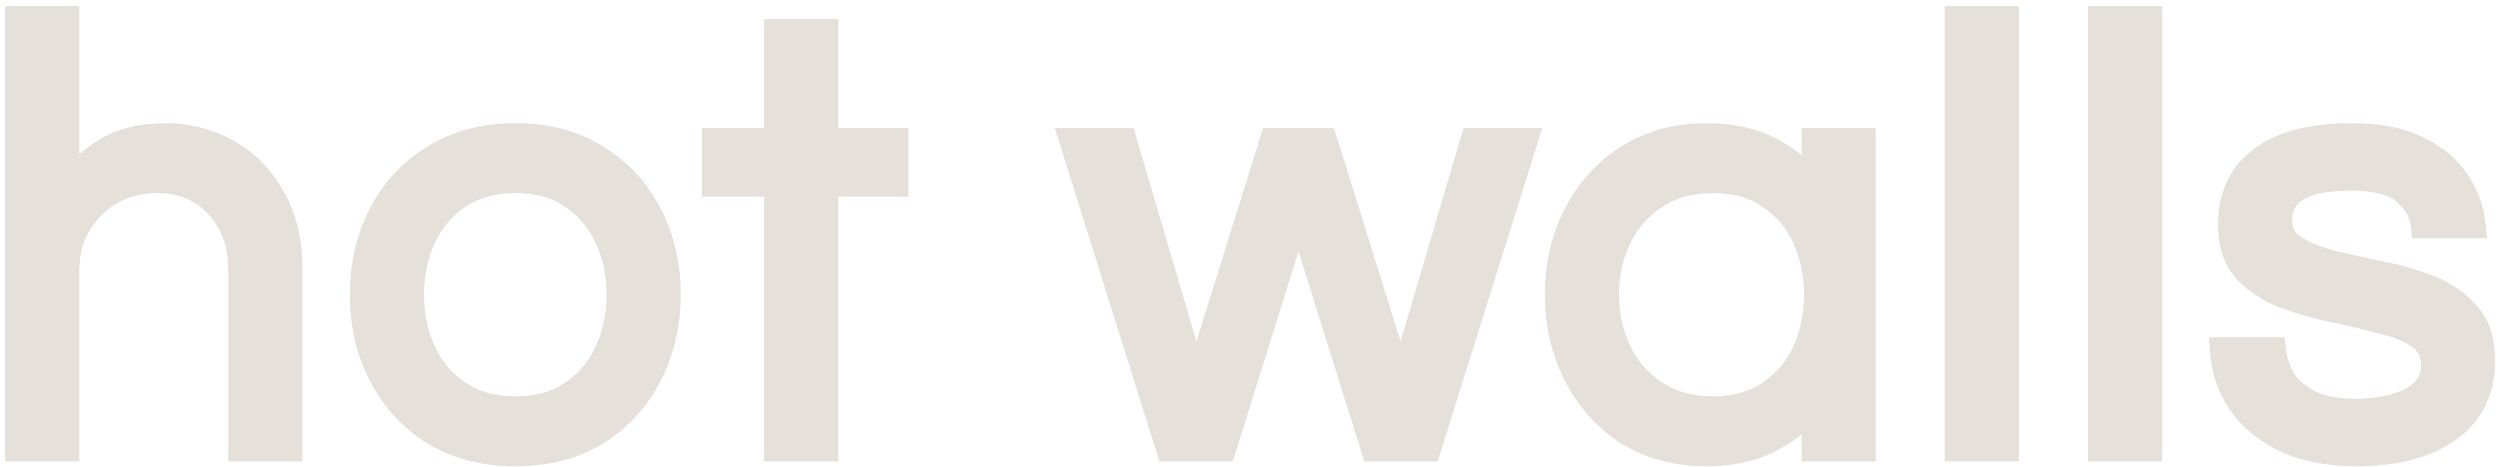 <?xml version="1.0" encoding="UTF-8"?> <svg xmlns="http://www.w3.org/2000/svg" width="123" height="23" viewBox="0 0 123 23" fill="none"> <path d="M0.95 22V1H3.2V9.34C3.74 8.62 4.4 8.01 5.18 7.51C5.96 7.01 6.96 6.76 8.18 6.76C9.22 6.76 10.19 7.01 11.09 7.51C12.01 7.99 12.75 8.72 13.31 9.7C13.89 10.66 14.18 11.85 14.18 13.27V22H11.93V13.33C11.93 11.97 11.54 10.88 10.76 10.06C9.98 9.22 8.97 8.8 7.73 8.8C6.89 8.8 6.13 8.99 5.45 9.37C4.77 9.75 4.22 10.29 3.8 10.99C3.4 11.67 3.2 12.46 3.2 13.36V22H0.95ZM25.352 22.24C23.832 22.24 22.512 21.9 21.392 21.22C20.272 20.52 19.412 19.58 18.812 18.4C18.212 17.22 17.912 15.92 17.912 14.5C17.912 13.06 18.212 11.76 18.812 10.6C19.412 9.42 20.272 8.49 21.392 7.81C22.512 7.11 23.832 6.76 25.352 6.76C26.892 6.76 28.212 7.11 29.312 7.81C30.432 8.49 31.292 9.42 31.892 10.6C32.492 11.76 32.792 13.06 32.792 14.5C32.792 15.92 32.492 17.22 31.892 18.4C31.292 19.58 30.432 20.52 29.312 21.22C28.212 21.9 26.892 22.24 25.352 22.24ZM25.352 20.2C26.472 20.2 27.412 19.94 28.172 19.42C28.952 18.9 29.542 18.21 29.942 17.35C30.342 16.47 30.542 15.52 30.542 14.5C30.542 13.46 30.342 12.51 29.942 11.65C29.542 10.79 28.952 10.1 28.172 9.58C27.412 9.06 26.472 8.8 25.352 8.8C24.252 8.8 23.312 9.06 22.532 9.58C21.752 10.1 21.162 10.79 20.762 11.65C20.362 12.51 20.162 13.46 20.162 14.5C20.162 15.52 20.362 16.47 20.762 17.35C21.162 18.21 21.752 18.9 22.532 19.42C23.312 19.94 24.252 20.2 25.352 20.2ZM38.296 22V8.98H35.236V7H38.296V1.63H40.546V7H43.996V8.98H40.546V22H38.296ZM57.558 22L52.848 7H55.248L58.848 19.21L62.658 7H65.118L68.928 19.21L72.528 7H74.928L70.218 22H67.638L63.888 10.03L60.138 22H57.558ZM83.968 22.24C82.507 22.24 81.228 21.9 80.127 21.22C79.047 20.52 78.207 19.58 77.608 18.4C77.007 17.22 76.707 15.92 76.707 14.5C76.707 13.06 77.007 11.76 77.608 10.6C78.207 9.42 79.047 8.49 80.127 7.81C81.228 7.11 82.507 6.76 83.968 6.76C85.207 6.76 86.267 7 87.147 7.48C88.047 7.96 88.778 8.61 89.338 9.43V7H91.588V22H89.338V19.6C88.778 20.4 88.047 21.04 87.147 21.52C86.267 22 85.207 22.24 83.968 22.24ZM84.267 20.2C85.388 20.2 86.328 19.94 87.088 19.42C87.868 18.9 88.457 18.21 88.858 17.35C89.257 16.47 89.457 15.52 89.457 14.5C89.457 13.46 89.257 12.51 88.858 11.65C88.457 10.79 87.868 10.1 87.088 9.58C86.328 9.06 85.388 8.8 84.267 8.8C83.168 8.8 82.218 9.06 81.418 9.58C80.618 10.1 80.007 10.79 79.588 11.65C79.168 12.51 78.957 13.46 78.957 14.5C78.957 15.52 79.168 16.47 79.588 17.35C80.007 18.21 80.618 18.9 81.418 19.42C82.218 19.94 83.168 20.2 84.267 20.2ZM96.379 22V1H98.629V22H96.379ZM103.432 22V1H105.682V22H103.432ZM115.944 22.24C114.564 22.24 113.394 22.01 112.434 21.55C111.494 21.09 110.774 20.49 110.274 19.75C109.774 18.99 109.494 18.17 109.434 17.29H111.774C111.834 17.79 112.004 18.28 112.284 18.76C112.584 19.22 113.034 19.6 113.634 19.9C114.234 20.18 115.014 20.32 115.974 20.32C116.274 20.32 116.644 20.29 117.084 20.23C117.524 20.17 117.944 20.06 118.344 19.9C118.764 19.74 119.114 19.5 119.394 19.18C119.674 18.86 119.814 18.45 119.814 17.95C119.814 17.33 119.574 16.85 119.094 16.51C118.614 16.17 117.994 15.91 117.234 15.73C116.474 15.53 115.664 15.34 114.804 15.16C113.964 14.98 113.164 14.75 112.404 14.47C111.644 14.17 111.024 13.76 110.544 13.24C110.064 12.7 109.824 11.97 109.824 11.05C109.824 9.69 110.314 8.64 111.294 7.9C112.294 7.14 113.764 6.76 115.704 6.76C117.024 6.76 118.094 6.97 118.914 7.39C119.754 7.79 120.384 8.31 120.804 8.95C121.244 9.59 121.504 10.28 121.584 11.02H119.304C119.224 10.38 118.904 9.83 118.344 9.37C117.804 8.91 116.904 8.68 115.644 8.68C113.264 8.68 112.074 9.4 112.074 10.84C112.074 11.44 112.314 11.9 112.794 12.22C113.274 12.54 113.894 12.8 114.654 13C115.414 13.18 116.214 13.36 117.054 13.54C117.914 13.7 118.724 13.93 119.484 14.23C120.244 14.53 120.864 14.96 121.344 15.52C121.824 16.06 122.064 16.8 122.064 17.74C122.064 19.2 121.504 20.32 120.384 21.1C119.284 21.86 117.804 22.24 115.944 22.24Z" fill="#E5E0D9"></path> <path d="M0.95 22H0.25V22.7H0.95V22ZM0.95 1V0.3H0.25V1H0.95ZM3.2 1H3.9V0.3H3.2V1ZM3.2 9.34H2.5V11.44L3.76 9.76L3.2 9.34ZM5.18 7.51L5.558 8.099L5.558 8.099L5.18 7.51ZM11.09 7.51L10.75 8.122L10.758 8.126L10.766 8.131L11.09 7.51ZM13.31 9.7L12.702 10.047L12.707 10.055L12.711 10.062L13.31 9.7ZM14.18 22V22.7H14.88V22H14.18ZM11.93 22H11.23V22.7H11.93V22ZM10.76 10.06L10.247 10.536L10.253 10.542L10.76 10.06ZM5.45 9.37L5.109 8.759L5.109 8.759L5.45 9.37ZM3.8 10.99L3.2 10.63L3.197 10.635L3.8 10.99ZM3.2 22V22.7H3.9V22H3.2ZM1.65 22V1H0.25V22H1.65ZM0.95 1.7H3.2V0.3H0.95V1.7ZM2.5 1V9.34H3.9V1H2.5ZM3.76 9.76C4.248 9.109 4.846 8.556 5.558 8.099L4.802 6.921C3.954 7.464 3.232 8.131 2.64 8.92L3.76 9.76ZM5.558 8.099C6.194 7.691 7.052 7.46 8.18 7.46V6.06C6.868 6.06 5.726 6.329 4.802 6.921L5.558 8.099ZM8.18 7.46C9.102 7.46 9.955 7.68 10.75 8.122L11.43 6.898C10.425 6.34 9.338 6.06 8.18 6.06V7.46ZM10.766 8.131C11.557 8.543 12.203 9.173 12.702 10.047L13.918 9.353C13.297 8.267 12.463 7.437 11.414 6.889L10.766 8.131ZM12.711 10.062C13.21 10.887 13.48 11.944 13.48 13.27H14.88C14.88 11.756 14.57 10.433 13.909 9.338L12.711 10.062ZM13.48 13.27V22H14.88V13.27H13.48ZM14.18 21.3H11.93V22.7H14.18V21.3ZM12.63 22V13.33H11.23V22H12.63ZM12.63 13.33C12.63 11.829 12.195 10.553 11.267 9.578L10.253 10.542C10.885 11.207 11.23 12.111 11.23 13.33H12.63ZM11.273 9.584C10.349 8.589 9.147 8.1 7.73 8.1V9.5C8.793 9.5 9.611 9.851 10.247 10.536L11.273 9.584ZM7.73 8.1C6.78 8.1 5.901 8.316 5.109 8.759L5.791 9.981C6.359 9.664 7 9.5 7.73 9.5V8.1ZM5.109 8.759C4.317 9.201 3.679 9.83 3.2 10.63L4.4 11.35C4.761 10.75 5.223 10.299 5.791 9.981L5.109 8.759ZM3.197 10.635C2.725 11.437 2.5 12.353 2.5 13.36H3.9C3.9 12.567 4.075 11.903 4.403 11.345L3.197 10.635ZM2.5 13.36V22H3.9V13.36H2.5ZM3.2 21.3H0.95V22.7H3.2V21.3ZM21.392 21.22L21.021 21.814L21.029 21.818L21.392 21.22ZM18.812 10.6L19.434 10.922L19.436 10.917L18.812 10.6ZM21.392 7.81L21.756 8.408L21.763 8.404L21.392 7.81ZM29.312 7.81L28.936 8.401L28.943 8.405L28.949 8.408L29.312 7.81ZM31.892 10.6L31.268 10.917L31.27 10.922L31.892 10.6ZM31.892 18.4L31.268 18.083L31.268 18.083L31.892 18.4ZM29.312 21.22L29.68 21.815L29.683 21.814L29.312 21.22ZM28.172 19.42L27.784 18.837L27.777 18.842L28.172 19.42ZM29.942 17.35L30.577 17.645L30.579 17.64L29.942 17.35ZM29.942 11.65L30.577 11.355L30.577 11.355L29.942 11.65ZM28.172 9.58L27.777 10.158L27.784 10.162L28.172 9.58ZM22.532 9.58L22.144 8.998L22.144 8.998L22.532 9.58ZM20.762 11.65L20.128 11.355L20.128 11.355L20.762 11.65ZM20.762 17.35L20.125 17.64L20.128 17.645L20.762 17.35ZM25.352 21.54C23.939 21.54 22.749 21.225 21.756 20.622L21.029 21.818C22.275 22.575 23.725 22.94 25.352 22.94V21.54ZM21.763 20.626C20.751 19.994 19.979 19.15 19.436 18.083L18.188 18.717C18.846 20.01 19.793 21.046 21.021 21.814L21.763 20.626ZM19.436 18.083C18.89 17.008 18.612 15.818 18.612 14.5H17.212C17.212 16.022 17.535 17.432 18.188 18.717L19.436 18.083ZM18.612 14.5C18.612 13.16 18.89 11.972 19.434 10.922L18.19 10.278C17.534 11.548 17.212 12.96 17.212 14.5H18.612ZM19.436 10.917C19.978 9.852 20.748 9.02 21.756 8.408L21.029 7.212C19.796 7.96 18.847 8.988 18.188 10.283L19.436 10.917ZM21.763 8.404C22.756 7.783 23.943 7.46 25.352 7.46V6.06C23.721 6.06 22.268 6.437 21.021 7.216L21.763 8.404ZM25.352 7.46C26.784 7.46 27.968 7.784 28.936 8.401L29.688 7.219C28.457 6.436 27.001 6.06 25.352 6.06V7.46ZM28.949 8.408C29.956 9.02 30.727 9.852 31.268 10.917L32.516 10.283C31.858 8.988 30.908 7.96 29.675 7.212L28.949 8.408ZM31.27 10.922C31.814 11.972 32.092 13.16 32.092 14.5H33.492C33.492 12.96 33.17 11.548 32.514 10.278L31.27 10.922ZM32.092 14.5C32.092 15.818 31.815 17.008 31.268 18.083L32.516 18.717C33.17 17.432 33.492 16.022 33.492 14.5H32.092ZM31.268 18.083C30.726 19.15 29.953 19.994 28.941 20.626L29.683 21.814C30.911 21.046 31.859 20.01 32.516 18.717L31.268 18.083ZM28.944 20.625C27.974 21.224 26.787 21.54 25.352 21.54V22.94C26.997 22.94 28.45 22.576 29.68 21.815L28.944 20.625ZM25.352 20.9C26.582 20.9 27.668 20.613 28.567 19.998L27.777 18.842C27.157 19.267 26.362 19.5 25.352 19.5V20.9ZM28.561 20.002C29.449 19.41 30.123 18.62 30.577 17.645L29.308 17.055C28.961 17.8 28.456 18.39 27.784 18.838L28.561 20.002ZM30.579 17.64C31.023 16.664 31.242 15.614 31.242 14.5H29.842C29.842 15.426 29.661 16.276 29.305 17.06L30.579 17.64ZM31.242 14.5C31.242 13.368 31.024 12.316 30.577 11.355L29.308 11.945C29.66 12.704 29.842 13.552 29.842 14.5H31.242ZM30.577 11.355C30.123 10.38 29.449 9.59 28.561 8.998L27.784 10.162C28.456 10.61 28.961 11.2 29.308 11.945L30.577 11.355ZM28.567 9.002C27.668 8.387 26.582 8.1 25.352 8.1V9.5C26.362 9.5 27.157 9.733 27.777 10.158L28.567 9.002ZM25.352 8.1C24.139 8.1 23.058 8.388 22.144 8.998L22.921 10.162C23.567 9.732 24.366 9.5 25.352 9.5V8.1ZM22.144 8.998C21.256 9.59 20.581 10.38 20.128 11.355L21.397 11.945C21.743 11.2 22.249 10.61 22.921 10.162L22.144 8.998ZM20.128 11.355C19.68 12.316 19.462 13.368 19.462 14.5H20.862C20.862 13.552 21.044 12.704 21.397 11.945L20.128 11.355ZM19.462 14.5C19.462 15.614 19.681 16.664 20.125 17.64L21.399 17.06C21.043 16.276 20.862 15.426 20.862 14.5H19.462ZM20.128 17.645C20.581 18.62 21.256 19.41 22.144 20.002L22.921 18.838C22.249 18.39 21.743 17.8 21.397 17.055L20.128 17.645ZM22.144 20.002C23.058 20.612 24.139 20.9 25.352 20.9V19.5C24.366 19.5 23.567 19.268 22.921 18.838L22.144 20.002ZM38.296 22H37.596V22.7H38.296V22ZM38.296 8.98H38.996V8.28H38.296V8.98ZM35.236 8.98H34.536V9.68H35.236V8.98ZM35.236 7V6.3H34.536V7H35.236ZM38.296 7V7.7H38.996V7H38.296ZM38.296 1.63V0.93H37.596V1.63H38.296ZM40.546 1.63H41.246V0.93H40.546V1.63ZM40.546 7H39.846V7.7H40.546V7ZM43.996 7H44.696V6.3H43.996V7ZM43.996 8.98V9.68H44.696V8.98H43.996ZM40.546 8.98V8.28H39.846V8.98H40.546ZM40.546 22V22.7H41.246V22H40.546ZM38.996 22V8.98H37.596V22H38.996ZM38.296 8.28H35.236V9.68H38.296V8.28ZM35.936 8.98V7H34.536V8.98H35.936ZM35.236 7.7H38.296V6.3H35.236V7.7ZM38.996 7V1.63H37.596V7H38.996ZM38.296 2.33H40.546V0.93H38.296V2.33ZM39.846 1.63V7H41.246V1.63H39.846ZM40.546 7.7H43.996V6.3H40.546V7.7ZM43.296 7V8.98H44.696V7H43.296ZM43.996 8.28H40.546V9.68H43.996V8.28ZM39.846 8.98V22H41.246V8.98H39.846ZM40.546 21.3H38.296V22.7H40.546V21.3ZM57.558 22L56.89 22.21L57.044 22.7H57.558V22ZM52.848 7V6.3H51.894L52.18 7.21L52.848 7ZM55.248 7L55.919 6.802L55.771 6.3H55.248V7ZM58.848 19.21L58.176 19.408L58.829 21.621L59.516 19.419L58.848 19.21ZM62.658 7V6.3H62.143L61.989 6.791L62.658 7ZM65.118 7L65.786 6.791L65.632 6.3H65.118V7ZM68.928 19.21L68.259 19.419L68.947 21.621L69.599 19.408L68.928 19.21ZM72.528 7V6.3H72.004L71.856 6.802L72.528 7ZM74.928 7L75.596 7.21L75.881 6.3H74.928V7ZM70.218 22V22.7H70.732L70.885 22.21L70.218 22ZM67.638 22L66.97 22.209L67.123 22.7H67.638V22ZM63.888 10.03L64.556 9.821L63.888 7.689L63.22 9.821L63.888 10.03ZM60.138 22V22.7H60.652L60.806 22.209L60.138 22ZM58.225 21.79L53.516 6.79L52.18 7.21L56.89 22.21L58.225 21.79ZM52.848 7.7H55.248V6.3H52.848V7.7ZM54.576 7.198L58.176 19.408L59.519 19.012L55.919 6.802L54.576 7.198ZM59.516 19.419L63.326 7.209L61.989 6.791L58.179 19.002L59.516 19.419ZM62.658 7.7H65.118V6.3H62.658V7.7ZM64.449 7.209L68.259 19.419L69.596 19.002L65.786 6.791L64.449 7.209ZM69.599 19.408L73.199 7.198L71.856 6.802L68.256 19.012L69.599 19.408ZM72.528 7.7H74.928V6.3H72.528V7.7ZM74.26 6.79L69.55 21.79L70.885 22.21L75.596 7.21L74.26 6.79ZM70.218 21.3H67.638V22.7H70.218V21.3ZM68.306 21.791L64.556 9.821L63.22 10.239L66.97 22.209L68.306 21.791ZM63.22 9.821L59.47 21.791L60.806 22.209L64.556 10.239L63.22 9.821ZM60.138 21.3H57.558V22.7H60.138V21.3ZM80.127 21.22L79.747 21.807L79.753 21.811L79.759 21.815L80.127 21.22ZM77.608 10.6L78.229 10.922L78.231 10.917L77.608 10.6ZM80.127 7.81L80.501 8.402L80.503 8.401L80.127 7.81ZM87.147 7.48L86.812 8.095L86.818 8.098L87.147 7.48ZM89.338 9.43L88.759 9.825L90.037 11.696V9.43H89.338ZM89.338 7V6.3H88.638V7H89.338ZM91.588 7H92.287V6.3H91.588V7ZM91.588 22V22.7H92.287V22H91.588ZM89.338 22H88.638V22.7H89.338V22ZM89.338 19.6H90.037V17.379L88.764 19.199L89.338 19.6ZM87.147 21.52L86.818 20.902L86.812 20.905L87.147 21.52ZM87.088 19.42L86.699 18.837L86.692 18.842L87.088 19.42ZM88.858 17.35L89.492 17.645L89.495 17.64L88.858 17.35ZM88.858 11.65L88.223 11.945L88.223 11.945L88.858 11.65ZM87.088 9.58L86.692 10.158L86.699 10.162L87.088 9.58ZM81.418 9.58L81.036 8.993L81.036 8.993L81.418 9.58ZM79.588 11.65L78.959 11.343L78.959 11.343L79.588 11.65ZM79.588 17.35L78.956 17.651L78.959 17.657L79.588 17.35ZM81.418 19.42L81.799 18.833L81.799 18.833L81.418 19.42ZM83.968 21.54C82.62 21.54 81.471 21.228 80.496 20.625L79.759 21.815C80.984 22.572 82.395 22.94 83.968 22.94V21.54ZM80.508 20.633C79.535 20.002 78.777 19.156 78.231 18.083L76.984 18.717C77.638 20.004 78.56 21.038 79.747 21.807L80.508 20.633ZM78.231 18.083C77.685 17.008 77.407 15.818 77.407 14.5H76.007C76.007 16.022 76.33 17.432 76.984 18.717L78.231 18.083ZM77.407 14.5C77.407 13.16 77.686 11.972 78.229 10.922L76.986 10.278C76.329 11.548 76.007 12.96 76.007 14.5H77.407ZM78.231 10.917C78.776 9.846 79.531 9.012 80.501 8.402L79.754 7.218C78.564 7.968 77.639 8.994 76.984 10.283L78.231 10.917ZM80.503 8.401C81.478 7.78 82.624 7.46 83.968 7.46V6.06C82.391 6.06 80.977 6.44 79.752 7.219L80.503 8.401ZM83.968 7.46C85.118 7.46 86.057 7.682 86.812 8.095L87.483 6.865C86.478 6.318 85.297 6.06 83.968 6.06V7.46ZM86.818 8.098C87.621 8.526 88.265 9.101 88.759 9.825L89.916 9.035C89.29 8.119 88.474 7.394 87.477 6.862L86.818 8.098ZM90.037 9.43V7H88.638V9.43H90.037ZM89.338 7.7H91.588V6.3H89.338V7.7ZM90.888 7V22H92.287V7H90.888ZM91.588 21.3H89.338V22.7H91.588V21.3ZM90.037 22V19.6H88.638V22H90.037ZM88.764 19.199C88.27 19.904 87.625 20.472 86.818 20.902L87.477 22.138C88.47 21.608 89.285 20.896 89.911 20.001L88.764 19.199ZM86.812 20.905C86.057 21.318 85.118 21.54 83.968 21.54V22.94C85.297 22.94 86.478 22.682 87.483 22.134L86.812 20.905ZM84.267 20.9C85.498 20.9 86.583 20.613 87.483 19.998L86.692 18.842C86.072 19.267 85.277 19.5 84.267 19.5V20.9ZM87.476 20.002C88.364 19.41 89.039 18.62 89.492 17.645L88.223 17.055C87.876 17.8 87.371 18.39 86.699 18.838L87.476 20.002ZM89.495 17.64C89.938 16.664 90.157 15.614 90.157 14.5H88.757C88.757 15.426 88.577 16.276 88.22 17.06L89.495 17.64ZM90.157 14.5C90.157 13.368 89.939 12.316 89.492 11.355L88.223 11.945C88.576 12.704 88.757 13.552 88.757 14.5H90.157ZM89.492 11.355C89.039 10.38 88.364 9.59 87.476 8.998L86.699 10.162C87.371 10.61 87.876 11.2 88.223 11.945L89.492 11.355ZM87.483 9.002C86.583 8.387 85.498 8.1 84.267 8.1V9.5C85.277 9.5 86.072 9.733 86.692 10.158L87.483 9.002ZM84.267 8.1C83.053 8.1 81.966 8.389 81.036 8.993L81.799 10.167C82.469 9.731 83.282 9.5 84.267 9.5V8.1ZM81.036 8.993C80.129 9.582 79.434 10.369 78.959 11.343L80.216 11.957C80.581 11.211 81.106 10.618 81.799 10.167L81.036 8.993ZM78.959 11.343C78.488 12.307 78.257 13.363 78.257 14.5H79.657C79.657 13.557 79.847 12.713 80.216 11.957L78.959 11.343ZM78.257 14.5C78.257 15.619 78.489 16.673 78.956 17.651L80.219 17.049C79.846 16.267 79.657 15.421 79.657 14.5H78.257ZM78.959 17.657C79.434 18.631 80.129 19.418 81.036 20.007L81.799 18.833C81.106 18.382 80.581 17.789 80.216 17.043L78.959 17.657ZM81.036 20.007C81.966 20.611 83.053 20.9 84.267 20.9V19.5C83.282 19.5 82.469 19.268 81.799 18.833L81.036 20.007ZM96.379 22H95.679V22.7H96.379V22ZM96.379 1V0.3H95.679V1H96.379ZM98.629 1H99.329V0.3H98.629V1ZM98.629 22V22.7H99.329V22H98.629ZM97.079 22V1H95.679V22H97.079ZM96.379 1.7H98.629V0.3H96.379V1.7ZM97.929 1V22H99.329V1H97.929ZM98.629 21.3H96.379V22.7H98.629V21.3ZM103.432 22H102.732V22.7H103.432V22ZM103.432 1V0.3H102.732V1H103.432ZM105.682 1H106.382V0.3H105.682V1ZM105.682 22V22.7H106.382V22H105.682ZM104.132 22V1H102.732V22H104.132ZM103.432 1.7H105.682V0.3H103.432V1.7ZM104.982 1V22H106.382V1H104.982ZM105.682 21.3H103.432V22.7H105.682V21.3ZM112.434 21.55L112.126 22.179L112.131 22.181L112.434 21.55ZM110.274 19.75L109.689 20.135L109.694 20.142L110.274 19.75ZM109.434 17.29V16.59H108.685L108.736 17.338L109.434 17.29ZM111.774 17.29L112.469 17.207L112.395 16.59H111.774V17.29ZM112.284 18.76L111.679 19.113L111.688 19.128L111.698 19.142L112.284 18.76ZM113.634 19.9L113.321 20.526L113.329 20.53L113.338 20.534L113.634 19.9ZM117.084 20.23L117.179 20.924L117.084 20.23ZM118.344 19.9L118.095 19.246L118.084 19.25L118.344 19.9ZM119.094 16.51L119.499 15.939L119.499 15.939L119.094 16.51ZM117.234 15.73L117.056 16.407L117.064 16.409L117.073 16.411L117.234 15.73ZM114.804 15.16L114.657 15.845L114.661 15.845L114.804 15.16ZM112.404 14.47L112.147 15.121L112.154 15.124L112.162 15.127L112.404 14.47ZM110.544 13.24L110.021 13.705L110.03 13.715L110.544 13.24ZM111.294 7.9L111.716 8.459L111.718 8.457L111.294 7.9ZM118.914 7.39L118.595 8.013L118.604 8.018L118.613 8.022L118.914 7.39ZM120.804 8.95L120.219 9.334L120.223 9.34L120.227 9.347L120.804 8.95ZM121.584 11.02V11.72H122.364L122.28 10.945L121.584 11.02ZM119.304 11.02L118.609 11.107L118.686 11.72H119.304V11.02ZM118.344 9.37L117.89 9.903L117.9 9.911L118.344 9.37ZM112.794 12.22L112.406 12.802L112.406 12.802L112.794 12.22ZM114.654 13L114.476 13.677L114.484 13.679L114.493 13.681L114.654 13ZM117.054 13.54L116.907 14.225L116.917 14.226L116.926 14.228L117.054 13.54ZM119.484 14.23L119.227 14.881L119.227 14.881L119.484 14.23ZM121.344 15.52L120.812 15.976L120.821 15.985L121.344 15.52ZM120.384 21.1L120.782 21.676L120.784 21.674L120.384 21.1ZM115.944 21.54C114.639 21.54 113.578 21.322 112.736 20.919L112.131 22.181C113.21 22.698 114.489 22.94 115.944 22.94V21.54ZM112.742 20.921C111.893 20.506 111.275 19.98 110.854 19.358L109.694 20.142C110.273 21 111.095 21.674 112.126 22.179L112.742 20.921ZM110.859 19.365C110.423 18.703 110.184 17.998 110.132 17.242L108.736 17.338C108.804 18.342 109.125 19.277 109.689 20.135L110.859 19.365ZM109.434 17.99H111.774V16.59H109.434V17.99ZM111.079 17.373C111.151 17.978 111.356 18.559 111.679 19.113L112.889 18.407C112.652 18.001 112.516 17.602 112.469 17.207L111.079 17.373ZM111.698 19.142C112.079 19.727 112.634 20.183 113.321 20.526L113.947 19.274C113.434 19.017 113.089 18.713 112.87 18.378L111.698 19.142ZM113.338 20.534C114.063 20.872 114.954 21.02 115.974 21.02V19.62C115.074 19.62 114.405 19.488 113.93 19.266L113.338 20.534ZM115.974 21.02C116.317 21.02 116.721 20.986 117.179 20.924L116.989 19.536C116.567 19.594 116.231 19.62 115.974 19.62V21.02ZM117.179 20.924C117.674 20.856 118.149 20.732 118.604 20.55L118.084 19.25C117.739 19.388 117.374 19.484 116.989 19.536L117.179 20.924ZM118.593 20.554C119.114 20.356 119.561 20.052 119.921 19.641L118.867 18.719C118.667 18.948 118.414 19.124 118.095 19.246L118.593 20.554ZM119.921 19.641C120.332 19.172 120.514 18.588 120.514 17.95H119.114C119.114 18.312 119.016 18.549 118.867 18.719L119.921 19.641ZM120.514 17.95C120.514 17.117 120.175 16.418 119.499 15.939L118.689 17.081C118.973 17.282 119.114 17.543 119.114 17.95H120.514ZM119.499 15.939C118.926 15.533 118.216 15.243 117.395 15.049L117.073 16.411C117.772 16.577 118.302 16.807 118.689 17.081L119.499 15.939ZM117.412 15.053C116.639 14.85 115.818 14.657 114.947 14.475L114.661 15.845C115.51 16.023 116.309 16.21 117.056 16.407L117.412 15.053ZM114.951 14.476C114.141 14.302 113.373 14.081 112.646 13.813L112.162 15.127C112.955 15.419 113.787 15.658 114.657 15.845L114.951 14.476ZM112.661 13.819C111.984 13.552 111.457 13.197 111.058 12.765L110.03 13.715C110.591 14.323 111.304 14.788 112.147 15.121L112.661 13.819ZM111.067 12.775C110.73 12.395 110.524 11.847 110.524 11.05H109.124C109.124 12.093 109.398 13.005 110.021 13.705L111.067 12.775ZM110.524 11.05C110.524 9.882 110.932 9.051 111.716 8.459L110.872 7.341C109.696 8.229 109.124 9.498 109.124 11.05H110.524ZM111.718 8.457C112.545 7.828 113.839 7.46 115.704 7.46V6.06C113.689 6.06 112.043 6.452 110.87 7.343L111.718 8.457ZM115.704 7.46C116.958 7.46 117.907 7.661 118.595 8.013L119.233 6.767C118.281 6.279 117.09 6.06 115.704 6.06V7.46ZM118.613 8.022C119.362 8.379 119.883 8.822 120.219 9.334L121.389 8.566C120.885 7.798 120.146 7.201 119.215 6.758L118.613 8.022ZM120.227 9.347C120.604 9.895 120.821 10.476 120.888 11.095L122.28 10.945C122.187 10.084 121.884 9.285 121.381 8.553L120.227 9.347ZM121.584 10.32H119.304V11.72H121.584V10.32ZM119.999 10.933C119.894 10.093 119.468 9.388 118.788 8.829L117.9 9.911C118.34 10.272 118.554 10.667 118.609 11.107L119.999 10.933ZM118.798 8.837C118.065 8.212 116.954 7.98 115.644 7.98V9.38C116.854 9.38 117.543 9.608 117.89 9.903L118.798 8.837ZM115.644 7.98C114.406 7.98 113.361 8.163 112.604 8.621C111.791 9.113 111.374 9.886 111.374 10.84H112.774C112.774 10.354 112.952 10.047 113.329 9.819C113.762 9.557 114.502 9.38 115.644 9.38V7.98ZM111.374 10.84C111.374 11.663 111.722 12.347 112.406 12.802L113.182 11.638C112.906 11.454 112.774 11.217 112.774 10.84H111.374ZM112.406 12.802C112.969 13.178 113.666 13.464 114.476 13.677L114.832 12.323C114.122 12.136 113.579 11.902 113.182 11.638L112.406 12.802ZM114.493 13.681C115.258 13.862 116.063 14.043 116.907 14.225L117.201 12.855C116.365 12.677 115.57 12.498 114.815 12.319L114.493 13.681ZM116.926 14.228C117.745 14.381 118.511 14.599 119.227 14.881L119.741 13.579C118.936 13.261 118.083 13.019 117.182 12.852L116.926 14.228ZM119.227 14.881C119.893 15.144 120.414 15.511 120.813 15.976L121.875 15.064C121.314 14.409 120.595 13.916 119.741 13.579L119.227 14.881ZM120.821 15.985C121.156 16.362 121.364 16.919 121.364 17.74H122.764C122.764 16.681 122.492 15.758 121.867 15.055L120.821 15.985ZM121.364 17.74C121.364 18.99 120.901 19.887 119.984 20.526L120.784 21.674C122.107 20.753 122.764 19.41 122.764 17.74H121.364ZM119.986 20.524C119.041 21.177 117.716 21.54 115.944 21.54V22.94C117.892 22.94 119.527 22.543 120.782 21.676L119.986 20.524Z" fill="#E5E0D9"></path> </svg> 